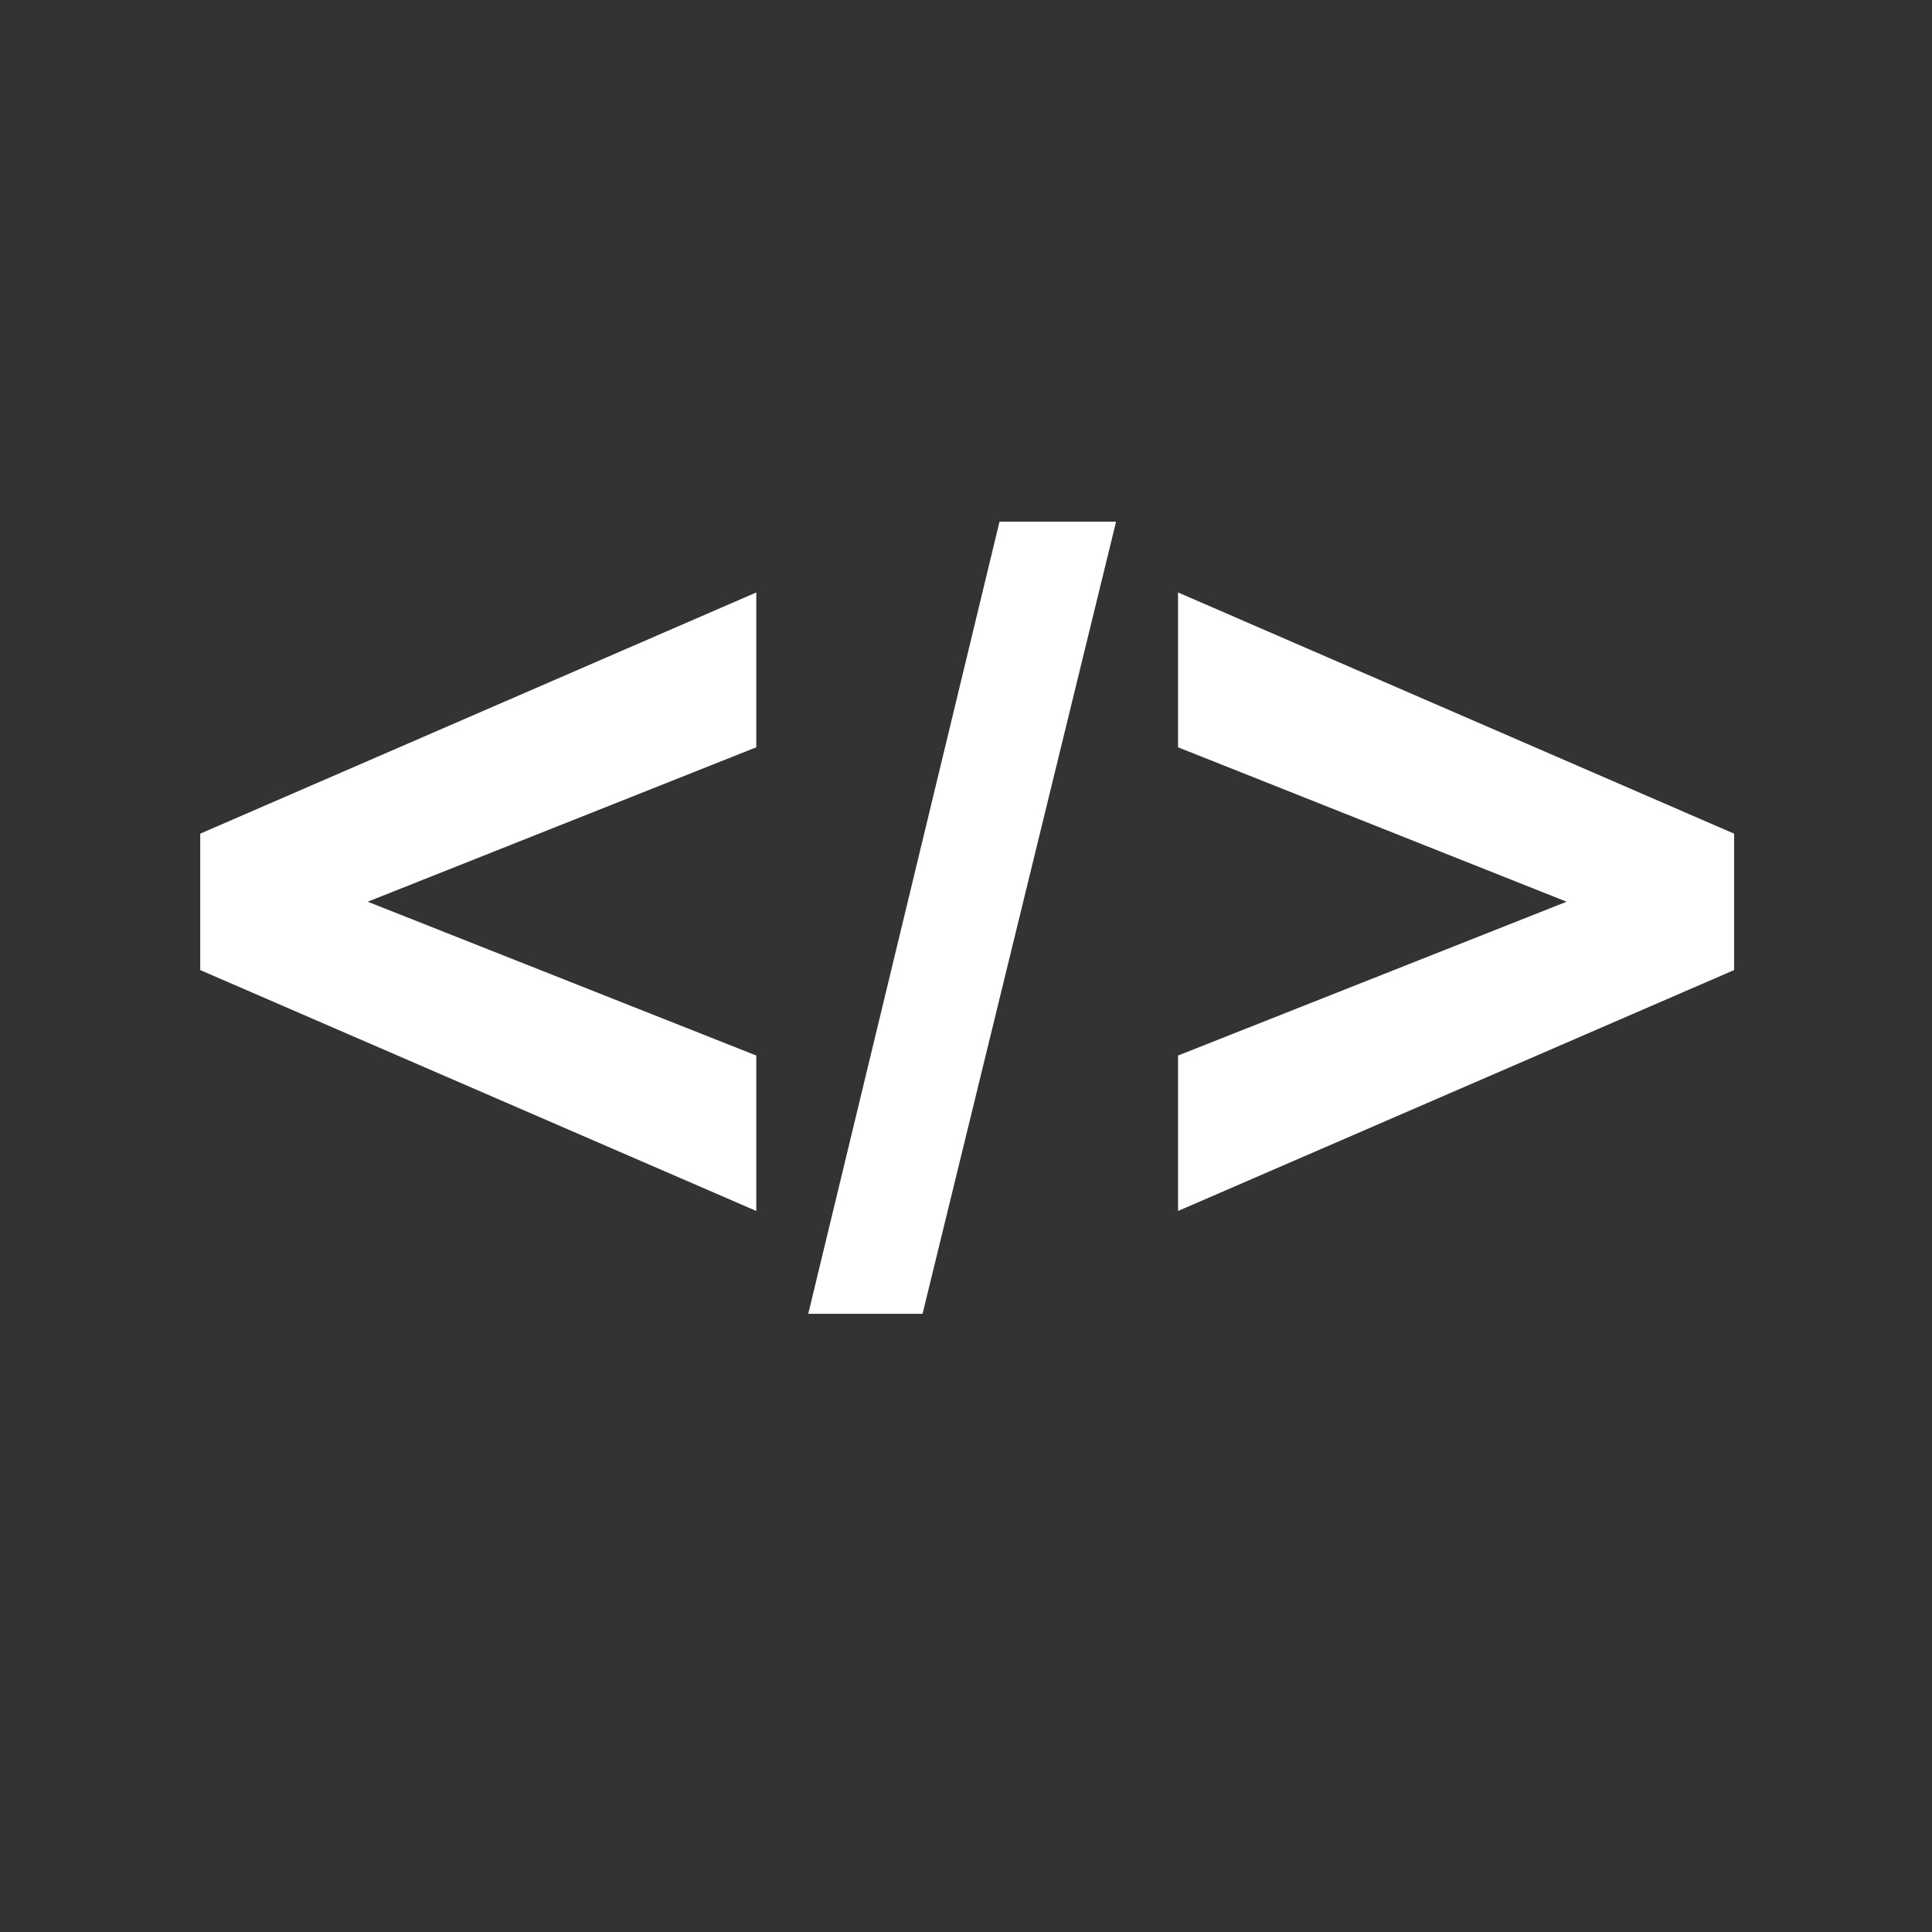 <?xml version="1.0" encoding="utf-8"?>
<!DOCTYPE svg PUBLIC "-//W3C//DTD SVG 1.1//EN" "http://www.w3.org/Graphics/SVG/1.1/DTD/svg11.dtd">
<svg version="1.1" id="Layer_1" xmlns="http://www.w3.org/2000/svg" xmlns:xlink="http://www.w3.org/1999/xlink" x="0px" y="0px"
	 width="512px" height="512px" viewBox="0 0 512 512" enable-background="new 0 0 512 512" xml:space="preserve">
<rect fill="#333333" width="512" height="512"/>
<g>
	<path fill="#FFFFFF" d="M53.063,257.078V220.93l147.363-63.924v41.034L97.447,238.964l102.979,40.764v41.194L53.063,257.078z"/>
	<path fill="#FFFFFF" d="M214.195,348.168l50.684-209.912h30.89l-51.283,209.912H214.195z"/>
	<path fill="#FFFFFF" d="M459.557,257.078l-147.363,63.844v-41.194l102.979-40.764L312.193,198.04v-41.034l147.363,63.924V257.078z"
		/>
</g>
</svg>

